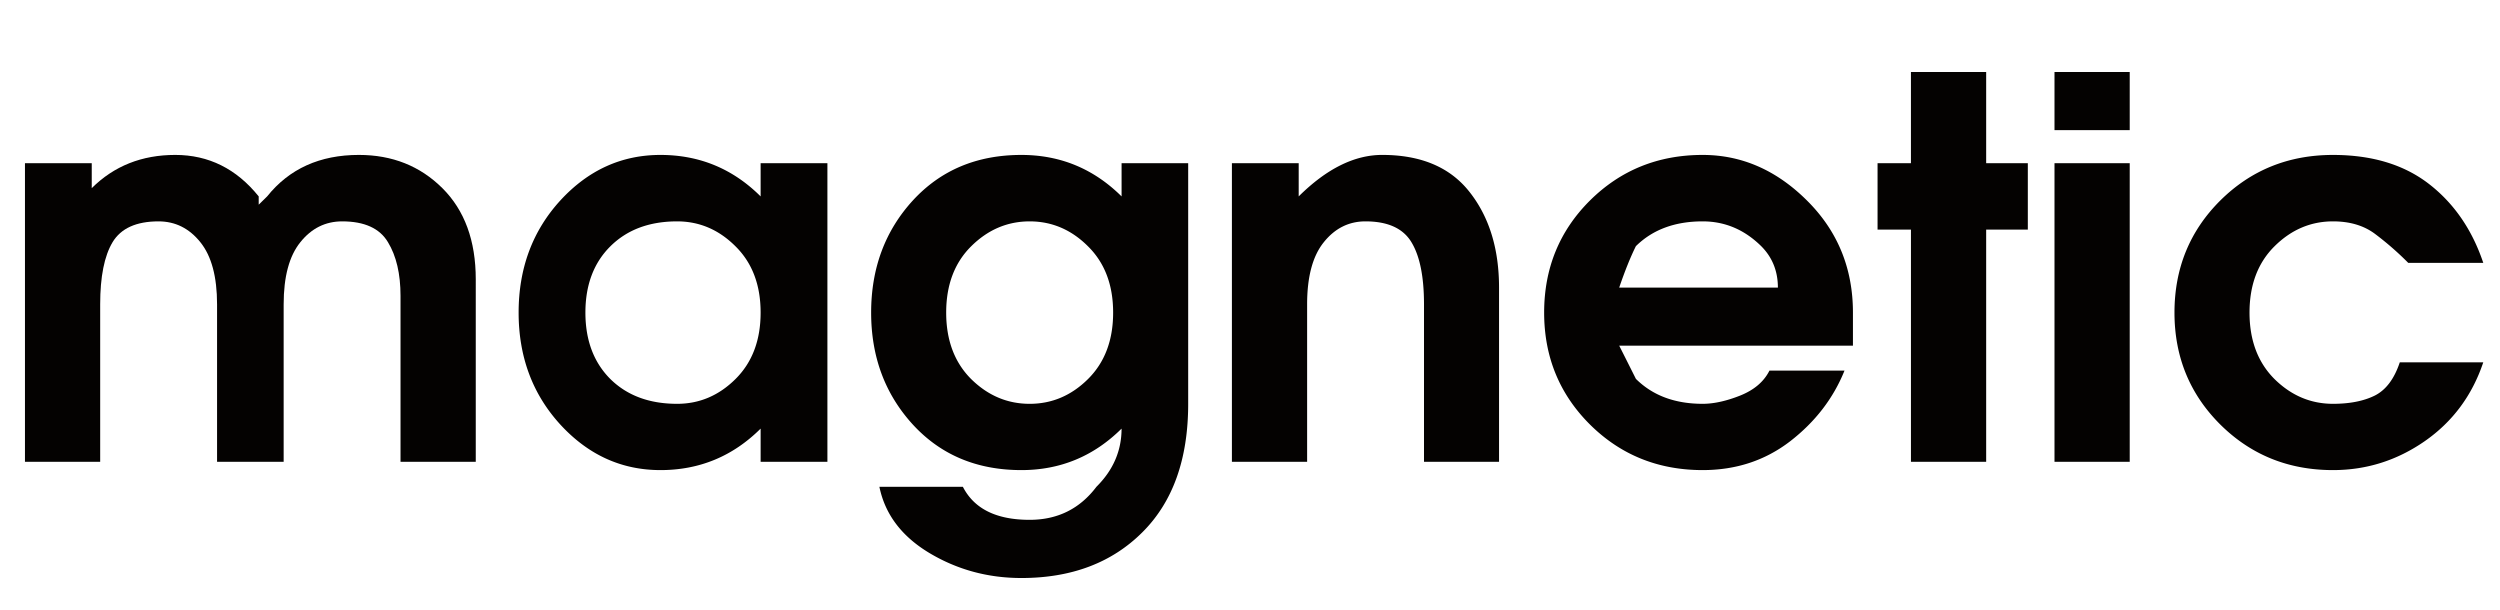 <svg xmlns="http://www.w3.org/2000/svg" width="302.588" height="73.835" viewBox="0 0 226.941 55.376"><g><defs><clipPath id="a"><path d="M0 0h226.941v55.376H0Z"/></clipPath></defs><path fill="#040201" d="M2.266 13.453v27.11H8.328v-2.266c2.021 2.01 4.547 3.016 7.578 3.016 3.031 0 5.558-1.256 7.578-3.766v-.75l.766.75c2.01 2.51 4.786 3.766 8.328 3.766 3.031 0 5.557-1.006 7.578-3.016s3.032-4.771 3.032-8.281V13.453H36.358v15.063c0 2-.38 3.625-1.14 4.875-.75 1.26-2.136 1.89-4.157 1.89-1.52 0-2.786-.63-3.796-1.89-1.01-1.25-1.516-3.13-1.516-5.641V13.453H19.704V27.75c0 2.51-.506 4.39-1.517 5.64-1.01 1.261-2.276 1.891-3.796 1.891-2.021 0-3.412-.63-4.172-1.89-.75-1.25-1.125-3.13-1.125-5.641V13.453H2.266" clip-path="url(#a)" transform="matrix(1 0 0 -1 0 55.376)"/><path fill="#040201" d="M59.953 42.673c-3.531 0-6.562-1.38-9.094-4.14-2.52-2.761-3.78-6.147-3.78-10.157 0-4.02 1.26-7.411 3.78-10.172 2.532-2.76 5.563-4.14 9.094-4.14 3.542 0 6.573 1.255 9.094 3.765v-3.016h6.062v27.11H69.047v-3.016c-2.521 2.51-5.552 3.766-9.094 3.766m1.516-22.578c-2.521 0-4.542.755-6.063 2.265-1.51 1.5-2.265 3.506-2.265 6.016 0 2.51.755 4.52 2.265 6.031 1.521 1.5 3.542 2.25 6.063 2.25 2.02 0 3.786-.75 5.297-2.25 1.52-1.51 2.28-3.52 2.28-6.031 0-2.51-.76-4.516-2.28-6.016-1.51-1.51-3.276-2.265-5.297-2.265M93.469 47.188c2.531 0 4.552-1 6.062-3 1.521-1.51 2.281-3.27 2.281-5.28-2.53 2.51-5.562 3.765-9.093 3.765-4.042 0-7.328-1.38-9.86-4.14-2.52-2.761-3.78-6.147-3.78-10.157 0-4.02 1.26-7.411 3.78-10.172 2.532-2.76 5.818-4.14 9.86-4.14 3.531 0 6.562 1.255 9.094 3.765v-3.016h6.046v21.844c0 5.021-1.39 8.912-4.171 11.672-2.771 2.76-6.428 4.14-10.97 4.14-3.03 0-5.812-.754-8.343-2.265-2.52-1.51-4.036-3.516-4.547-6.016h7.578c.51 1 1.271 1.75 2.281 2.25 1.01.5 2.271.75 3.782.75m0-27.093c-2.021 0-3.792.755-5.313 2.265-1.51 1.5-2.265 3.506-2.265 6.016 0 2.51.755 4.52 2.265 6.031 1.521 1.5 3.292 2.25 5.313 2.25 2.02 0 3.786-.75 5.297-2.25 1.52-1.51 2.28-3.52 2.28-6.031 0-2.51-.76-4.516-2.28-6.016-1.51-1.51-3.276-2.265-5.297-2.265M111.828 41.923v-27.11H117.891v3.016c2.53-2.51 5.057-3.766 7.578-3.766 3.541 0 6.192 1.13 7.953 3.391 1.77 2.26 2.656 5.146 2.656 8.656v15.813h-6.812V27.626c0-2.51-.38-4.39-1.141-5.64-.76-1.261-2.151-1.891-4.172-1.891-1.51 0-2.77.63-3.781 1.89-1.01 1.25-1.516 3.13-1.516 5.641v14.297h-6.828M154.563 42.673c-4.042 0-7.454-1.38-10.235-4.14-2.77-2.761-4.156-6.147-4.156-10.157 0-4.02 1.385-7.411 4.156-10.172 2.781-2.76 6.193-4.14 10.234-4.14 3.542 0 6.698 1.38 9.47 4.14 2.78 2.76 4.171 6.151 4.171 10.172v3h-21.219c.51 1.01 1.016 2.016 1.516 3.016 1.52 1.51 3.542 2.265 6.063 2.265 1.01 0 2.145-.25 3.406-.75 1.27-.51 2.156-1.265 2.656-2.265h6.813c-1.01 2.51-2.652 4.645-4.922 6.406-2.271 1.75-4.922 2.625-7.953 2.625m6.828-16.563c0-1.5-.506-2.755-1.516-3.765-1.52-1.5-3.292-2.25-5.313-2.25-2.52 0-4.541.75-6.062 2.25-.5 1.01-1.005 2.265-1.516 3.765h14.407M173.469 41.923V20.845h-3.031v-6.032h3.03v-8.28h6.829v8.28h3.781v6.032h-3.781v21.078h-6.828M186.5 41.923v-27.11h6.828v27.11H186.5m0-35.39h6.828v5.28H186.5v-5.28M225.422 32.892c-1.01 3.01-2.781 5.395-5.313 7.156-2.52 1.75-5.297 2.625-8.328 2.625-4.041 0-7.453-1.38-10.234-4.14-2.771-2.761-4.156-6.147-4.156-10.157 0-4.02 1.385-7.411 4.156-10.172 2.781-2.76 6.193-4.14 10.234-4.14 3.542 0 6.448.88 8.719 2.64 2.27 1.76 3.911 4.146 4.922 7.156h-6.813a27.444 27.444 0 0 0-3.03-2.64c-1.011-.75-2.277-1.125-3.798-1.125-2.02 0-3.791.755-5.312 2.265-1.51 1.5-2.266 3.506-2.266 6.016 0 2.51.755 4.52 2.266 6.031 1.52 1.5 3.291 2.25 5.312 2.25 1.521 0 2.787-.25 3.797-.75 1.01-.51 1.766-1.515 2.266-3.015h7.578"/></g></svg>